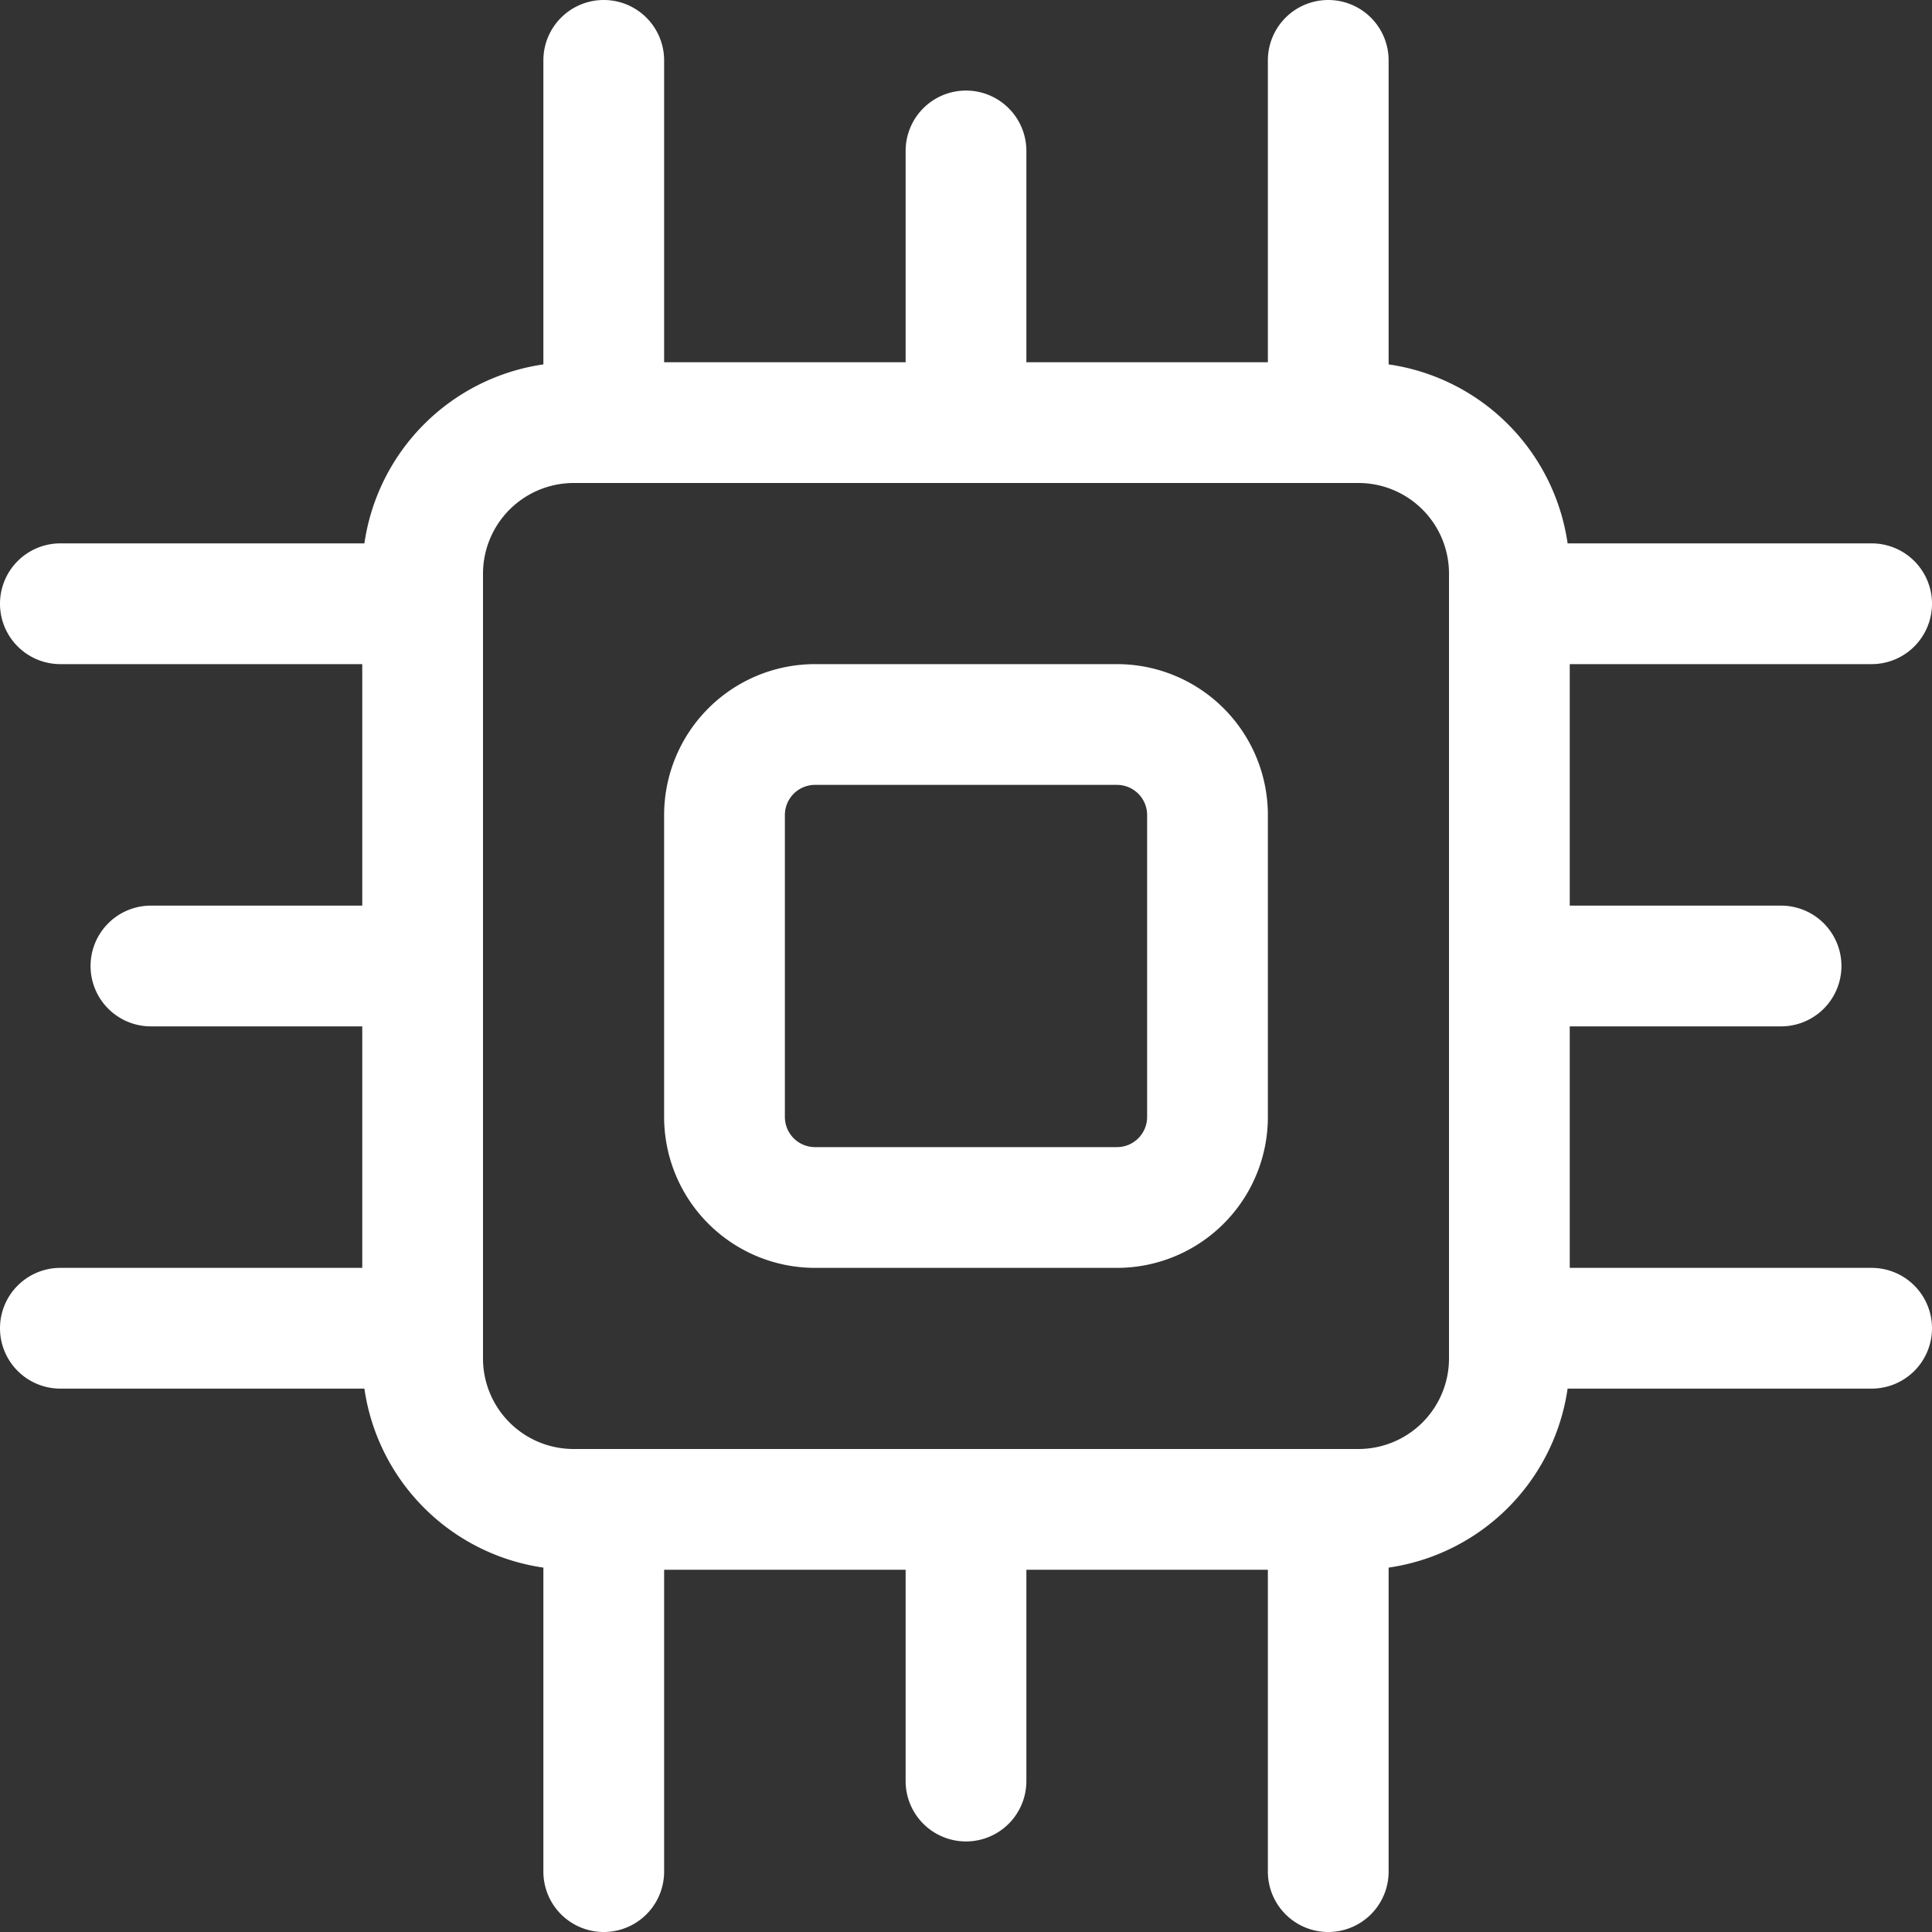 <svg xmlns="http://www.w3.org/2000/svg" xmlns:xlink="http://www.w3.org/1999/xlink" width="64" height="64" viewBox="0 0 64 64">
  <rect x="0" y="0" width="64" height="64" fill="#333333" stroke="none"/>
  <defs>
    <style>
      .cls-1 {
        clip-path: url(#clip-razr-40-pdp-battery-icon-3-light-);
      }

      .cls-2 {
        fill: #fff;
      }
    </style>
    <clipPath id="clip-razr-40-pdp-battery-icon-3-light-">
      <rect width="64" height="64"/>
    </clipPath>
  </defs>
  <g id="razr-40-pdp-battery-icon-3-light-" class="cls-1">
    <path id="Union_1" data-name="Union 1" class="cls-2" d="M-1589-14297v-10h-8v7a2,2,0,0,1-2,2,2,2,0,0,1-2-2v-7h-8v10a2,2,0,0,1-2,2,2,2,0,0,1-2-2v-10.071a7,7,0,0,1-5.929-5.929H-1629a2,2,0,0,1-2-2,2,2,0,0,1,2-2h10v-8h-7a2,2,0,0,1-2-2,2,2,0,0,1,2-2h7v-8h-10a2,2,0,0,1-2-2,2,2,0,0,1,2-2h10.071a7.007,7.007,0,0,1,5.929-5.929V-14357a2,2,0,0,1,2-2,2,2,0,0,1,2,2v10h8v-7a2,2,0,0,1,2-2,2,2,0,0,1,2,2v7h8v-10a2,2,0,0,1,2-2,2,2,0,0,1,2,2v10.071a7,7,0,0,1,5.929,5.929H-1569a2,2,0,0,1,2,2,2,2,0,0,1-2,2h-10v8h7a2,2,0,0,1,2,2,2,2,0,0,1-2,2h-7v8h10a2,2,0,0,1,2,2,2,2,0,0,1-2,2h-10.071a7,7,0,0,1-5.929,5.929V-14297a2,2,0,0,1-2,2A2,2,0,0,1-1589-14297Zm-26-43v26a3,3,0,0,0,3,3h26a3,3,0,0,0,3-3v-26a3,3,0,0,0-3-3h-26A3.007,3.007,0,0,0-1615-14340Zm11,23a5,5,0,0,1-5-5v-10a5,5,0,0,1,5-5h10a5,5,0,0,1,5,5v10a5,5,0,0,1-5,5Zm-1-15v10a1,1,0,0,0,1,1h10a1,1,0,0,0,1-1v-10a1,1,0,0,0-1-1h-10A1,1,0,0,0-1605-14332Z" transform="translate(1631 14359)"/>
  </g>
</svg>
